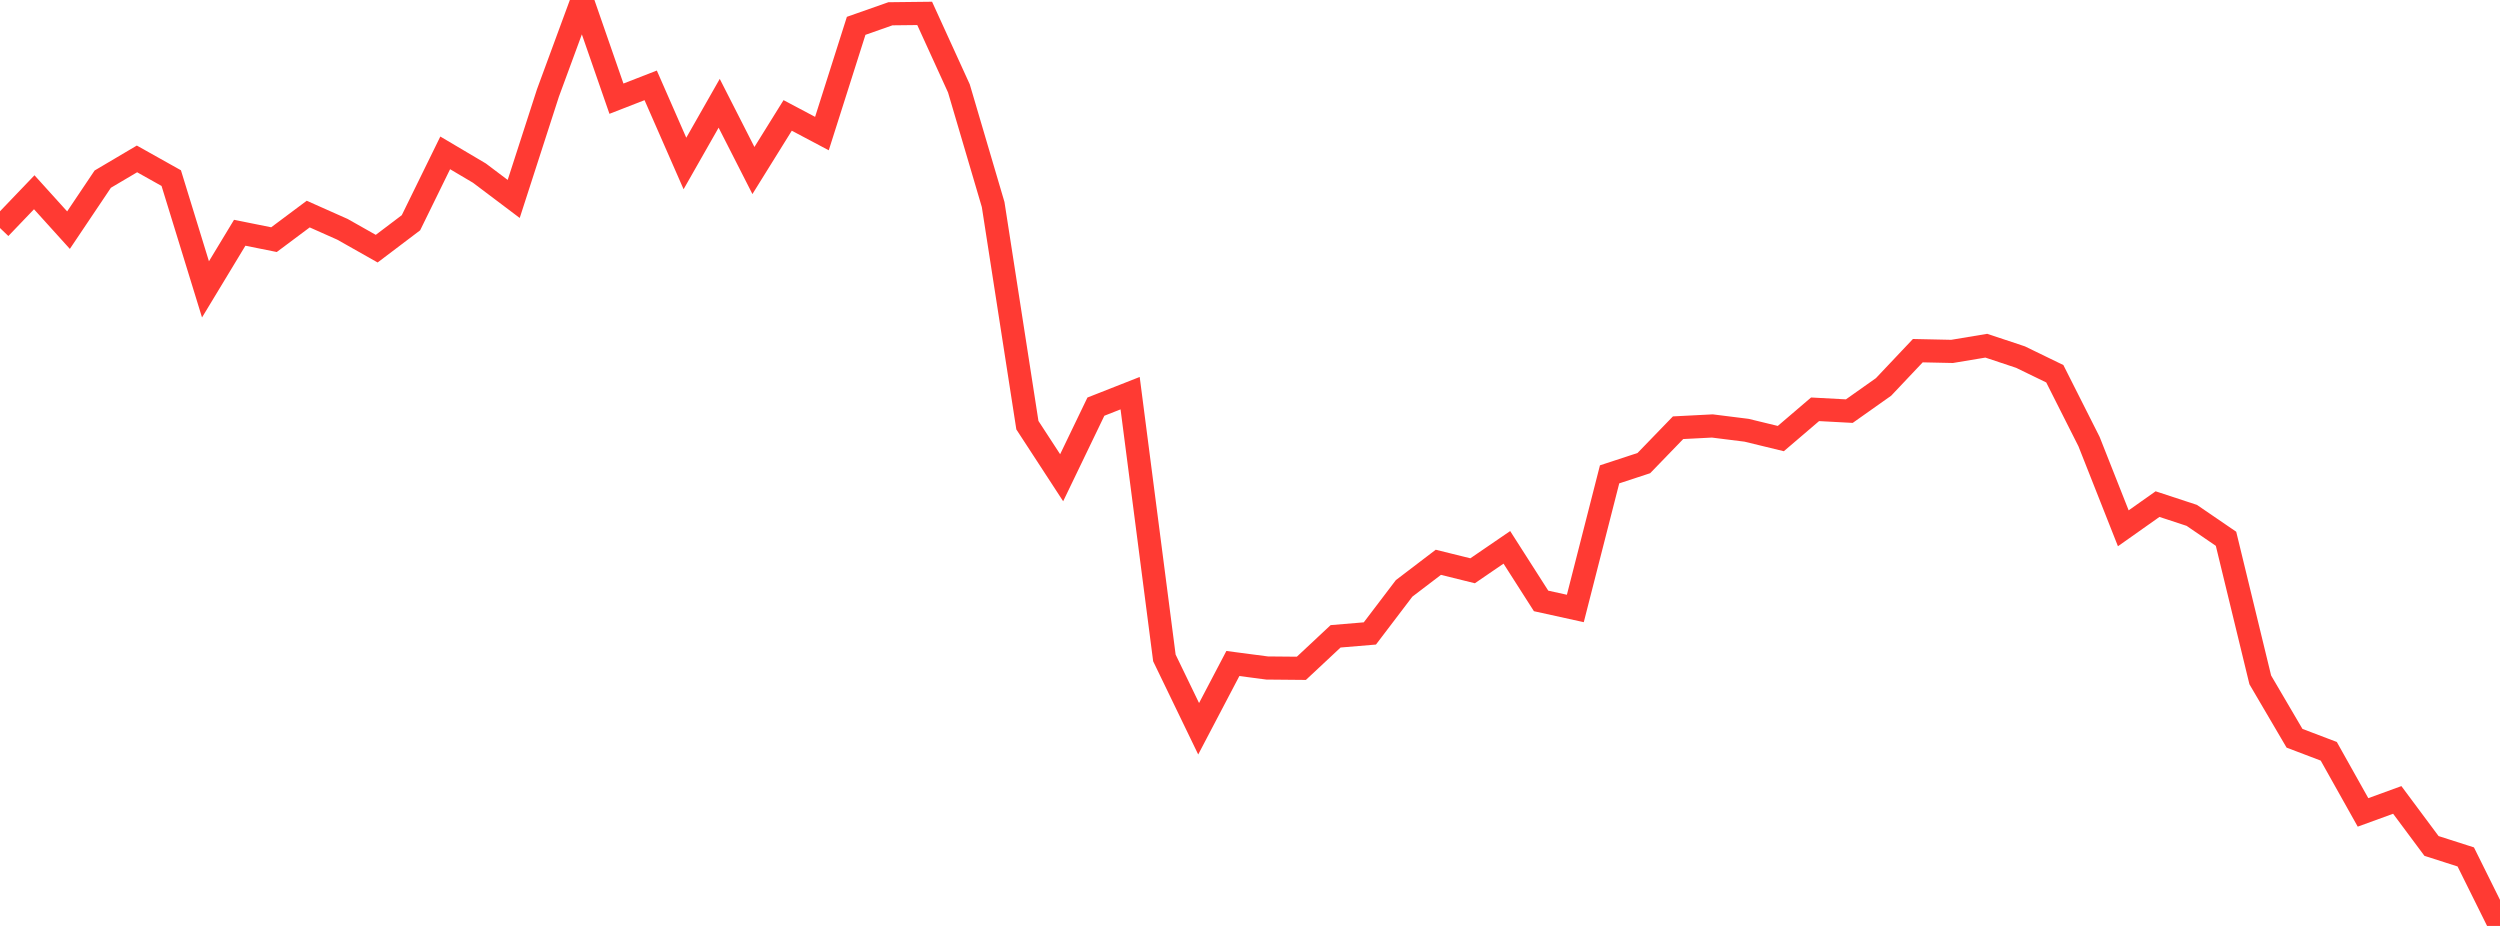 <?xml version="1.0" standalone="no"?>
<!DOCTYPE svg PUBLIC "-//W3C//DTD SVG 1.1//EN" "http://www.w3.org/Graphics/SVG/1.1/DTD/svg11.dtd">

<svg width="135" height="50" viewBox="0 0 135 50" preserveAspectRatio="none" 
  xmlns="http://www.w3.org/2000/svg"
  xmlns:xlink="http://www.w3.org/1999/xlink">


<polyline points="0.0, 12.313 1.849, 10.382 3.699, 12.428 5.548, 9.674 7.397, 8.581 9.247, 9.618 11.096, 15.626 12.945, 12.569 14.795, 12.941 16.644, 11.56 18.493, 12.383 20.342, 13.428 22.192, 12.028 24.041, 8.255 25.89, 9.349 27.74, 10.743 29.589, 5.02 31.438, 0.0 33.288, 5.329 35.137, 4.609 36.986, 8.828 38.836, 5.577 40.685, 9.208 42.534, 6.233 44.384, 7.213 46.233, 1.395 48.082, 0.744 49.932, 0.723 51.781, 4.775 53.63, 11.045 55.479, 22.96 57.329, 25.798 59.178, 21.959 61.027, 21.231 62.877, 35.528 64.726, 39.353 66.575, 35.829 68.425, 36.072 70.274, 36.089 72.123, 34.361 73.973, 34.206 75.822, 31.773 77.671, 30.364 79.521, 30.822 81.37, 29.557 83.219, 32.45 85.068, 32.857 86.918, 25.615 88.767, 25.008 90.616, 23.097 92.466, 23.002 94.315, 23.234 96.164, 23.683 98.014, 22.102 99.863, 22.201 101.712, 20.894 103.562, 18.936 105.411, 18.976 107.26, 18.668 109.11, 19.284 110.959, 20.182 112.808, 23.846 114.658, 28.528 116.507, 27.222 118.356, 27.83 120.205, 29.094 122.055, 36.714 123.904, 39.866 125.753, 40.569 127.603, 43.87 129.452, 43.196 131.301, 45.681 133.151, 46.274 135.0, 50.0" fill="none" stroke="#ff3a33" stroke-width="1.25"/>

</svg>